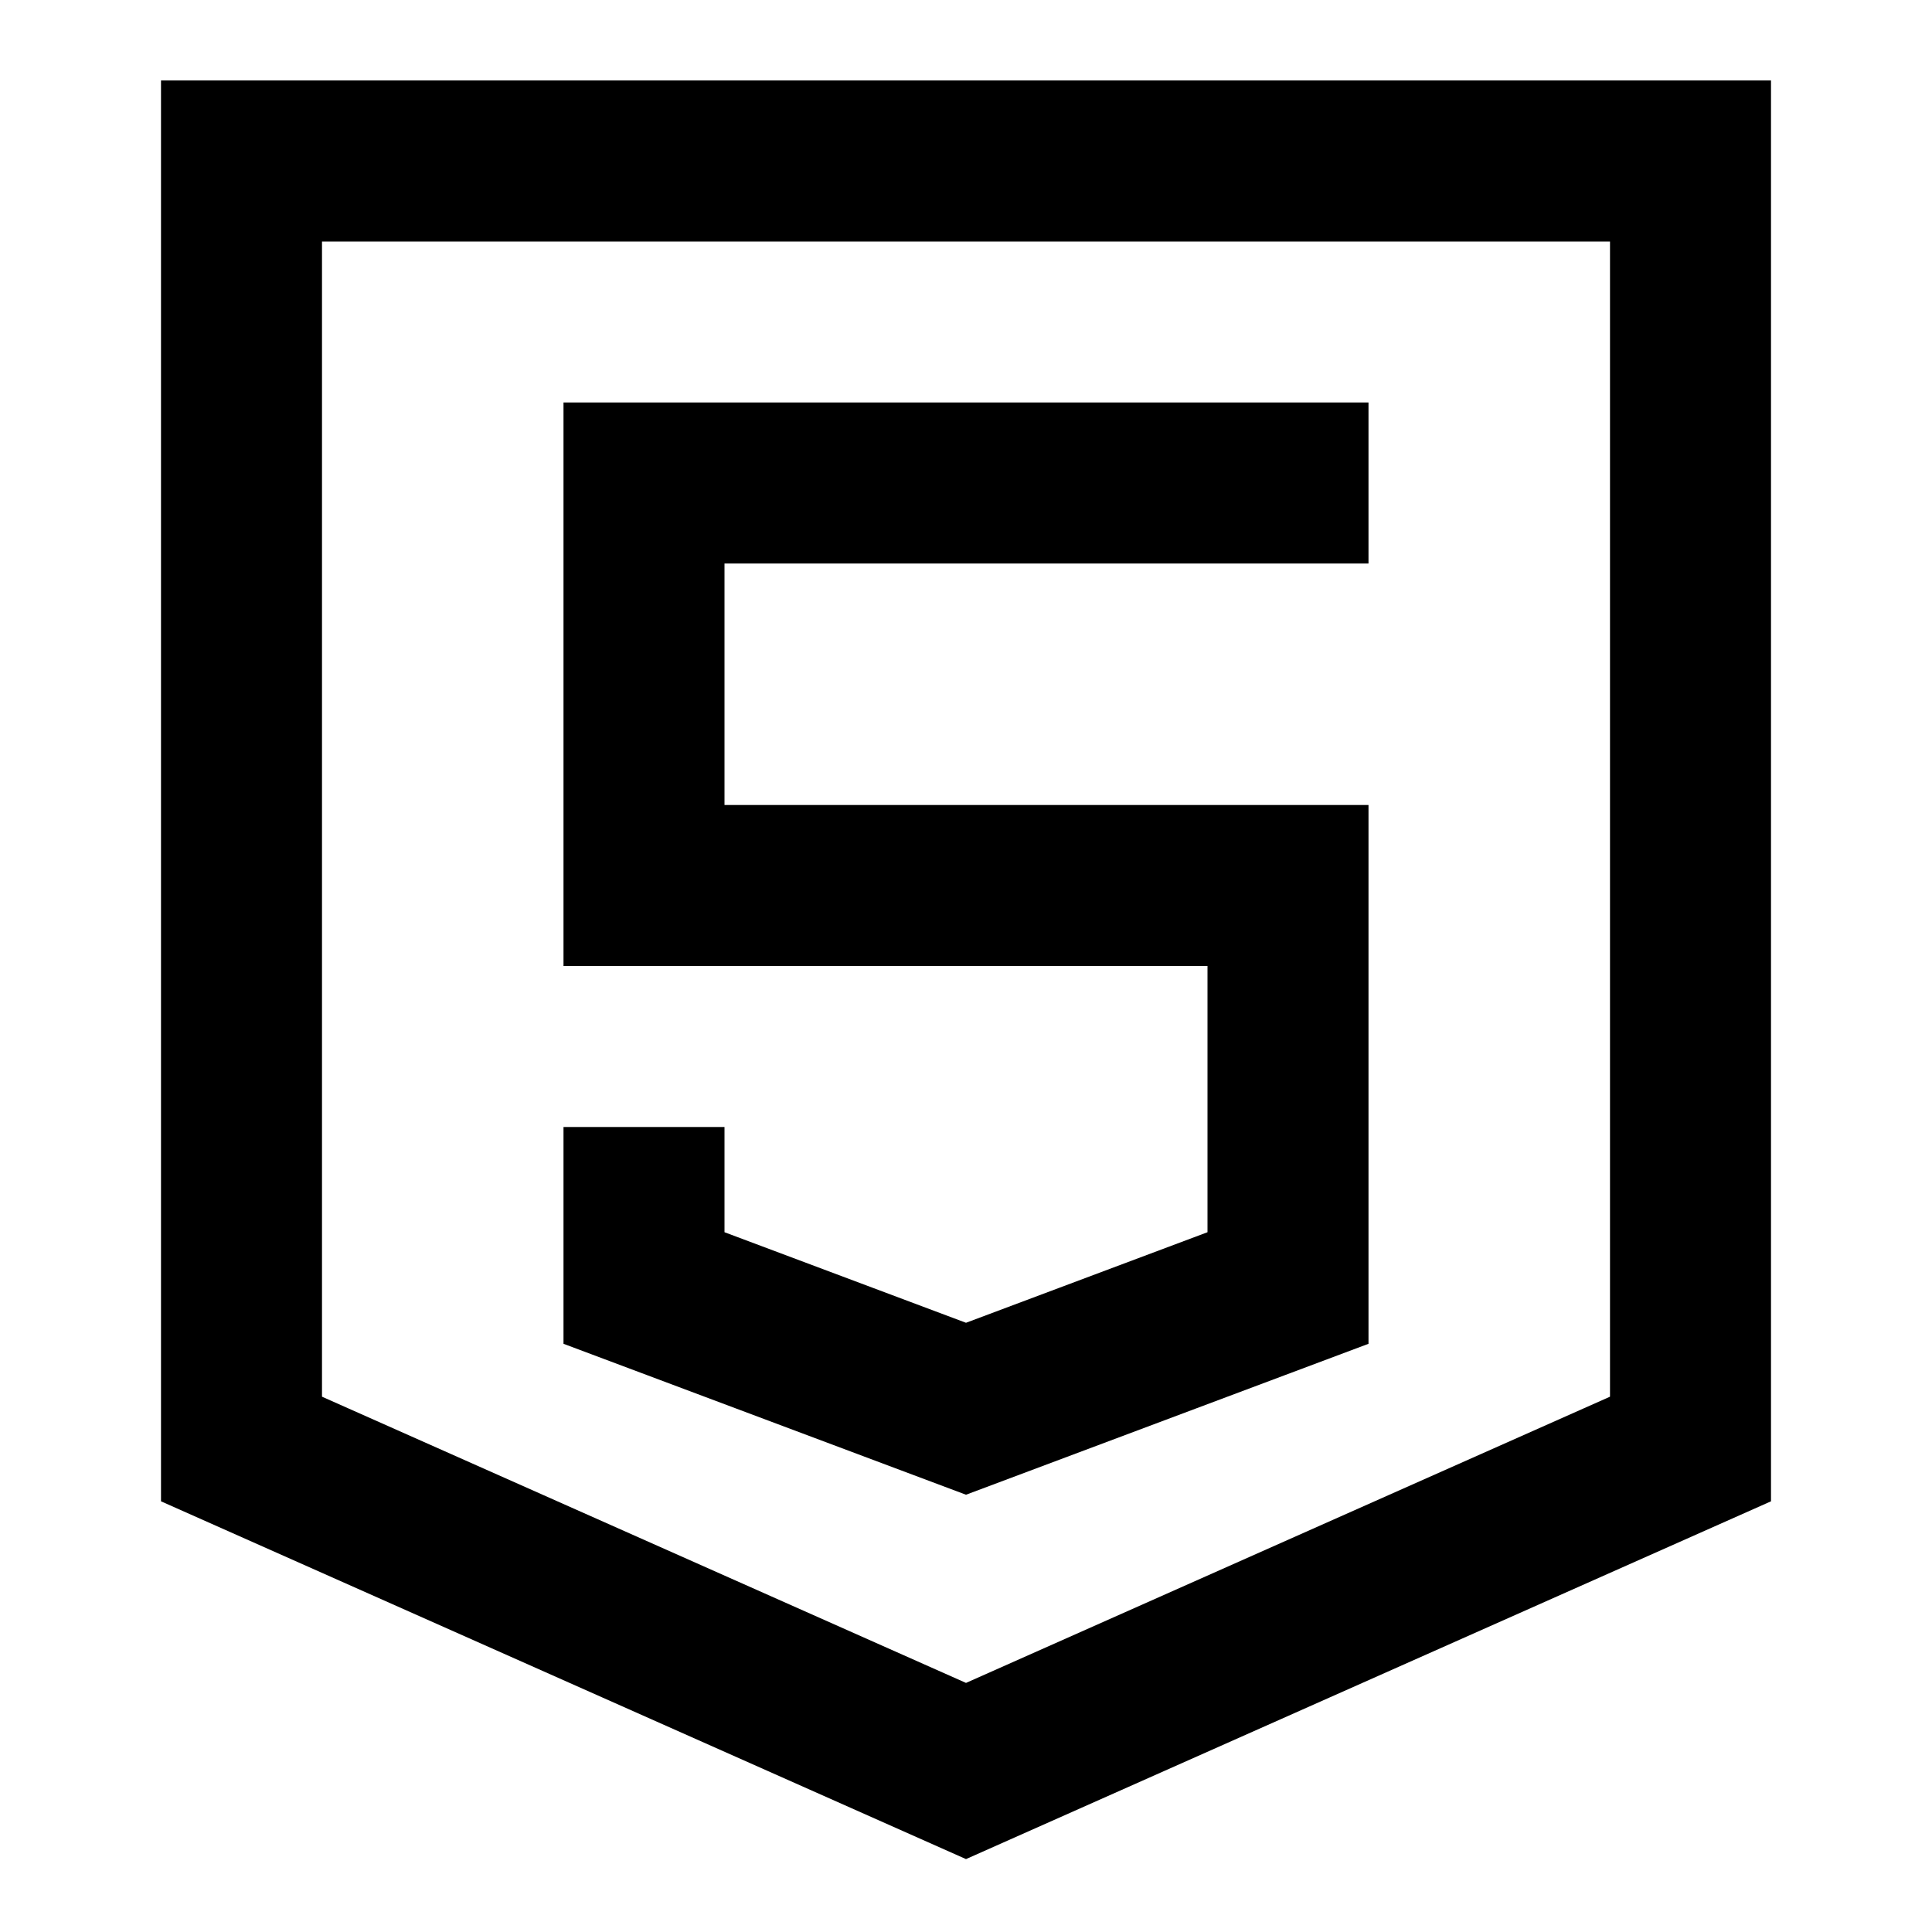<svg xmlns="http://www.w3.org/2000/svg" width="24" height="24" viewBox="0 0 24 24">
  <path fill="none" stroke="#000" stroke-width="2" d="M3,2 L21,2 L21,18 L12,22 L3,18 L3,2 Z M17,6 L8,6 L8,11 L16,11 L16,16 L12,17.5 L8,16 L8,14"/>
</svg>
